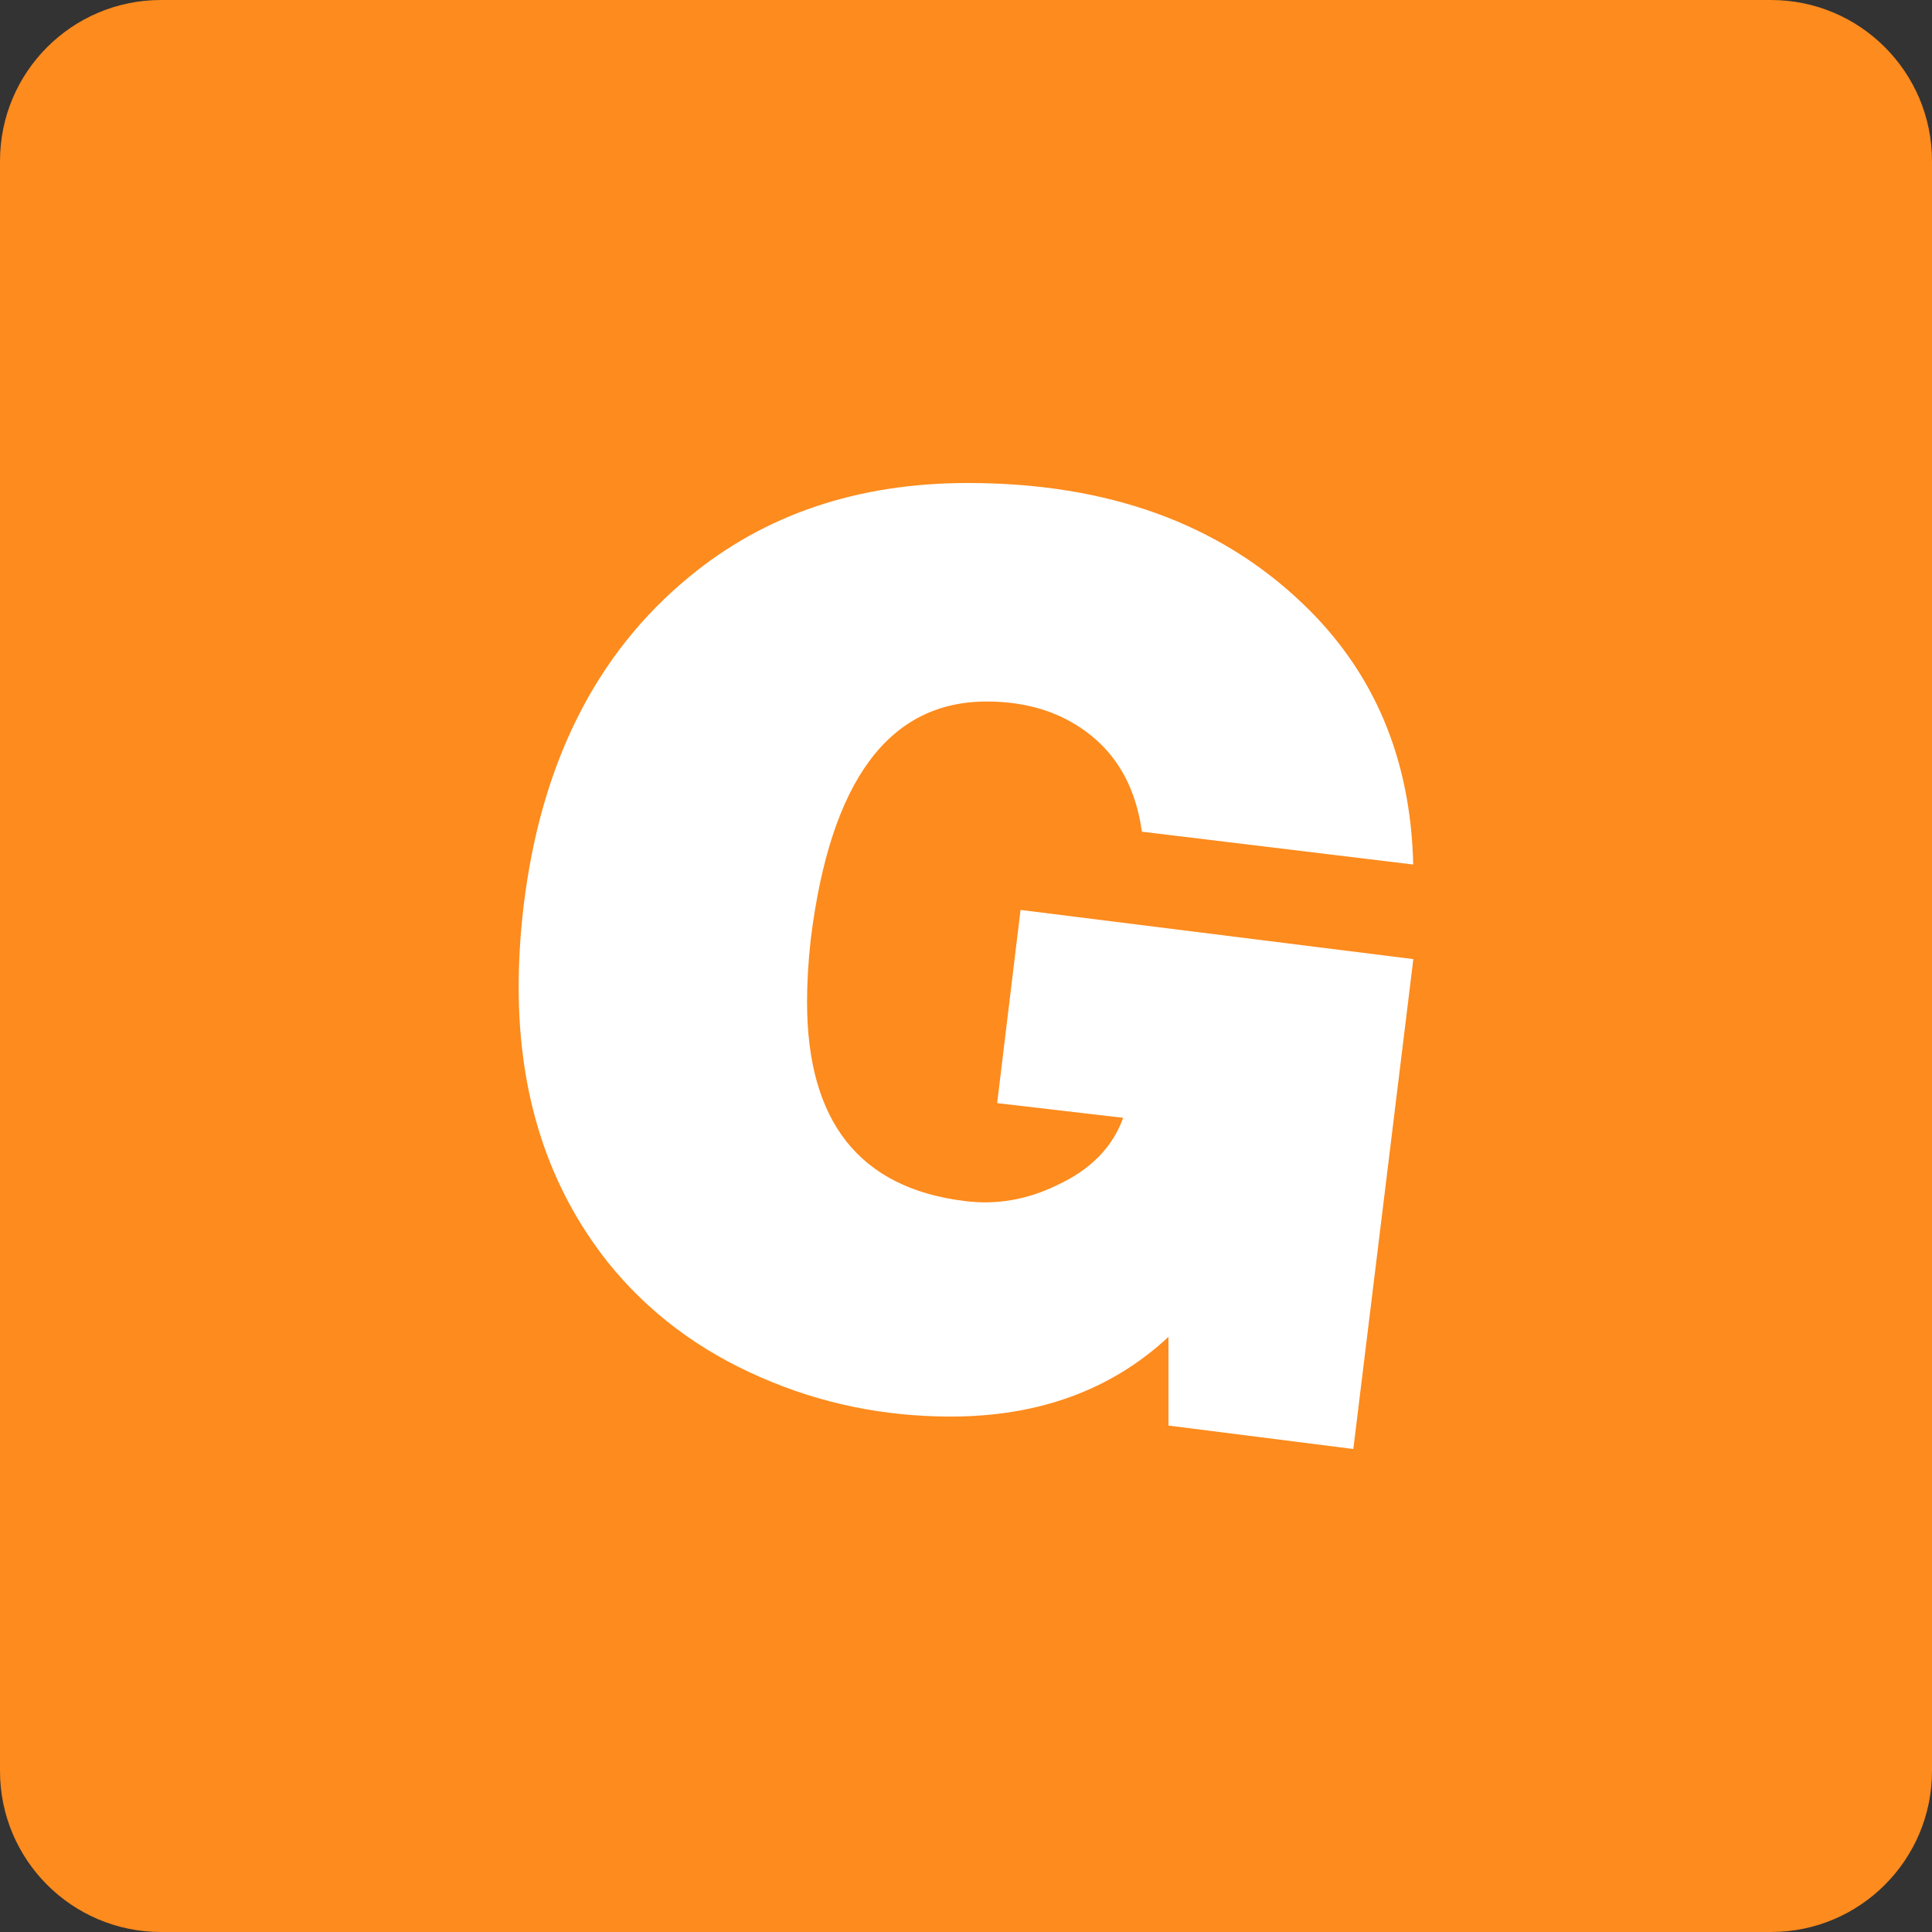 <svg xmlns="http://www.w3.org/2000/svg" width="48" height="48" viewBox="0 0 48 48">
  <rect x="0" y="0" width="48" height="48" fill="#333333" stroke="none"/>
  <g fill="none" fill-rule="evenodd">
    <path fill="#FD8B1D" d="M4,0 L44,0 C46.209,0 48,1.791 48,4 L48,44 C48,46.209 46.209,48 44,48 L4,48 C1.791,48 0,46.209 0,44 L0,4 C0,1.791 1.791,0 4,0 Z"/>
    <g transform="translate(12 12)">
      <rect width="24" height="24"/>
      <path fill="#FFF" d="M23.111,9.479 L16.37,8.663 C16.228,7.636 15.808,6.84 15.11,6.275 C14.412,5.711 13.547,5.429 12.514,5.429 C10.084,5.429 8.627,7.4 8.142,11.346 C8.081,11.893 8.051,12.408 8.051,12.894 C8.051,15.866 9.354,17.515 11.963,17.839 C12.751,17.94 13.519,17.809 14.267,17.443 C15.096,17.059 15.643,16.501 15.905,15.772 L12.774,15.407 L13.355,10.607 L23.114,11.829 L21.623,24 L17.03,23.418 L17.03,21.214 C15.612,22.534 13.807,23.194 11.618,23.194 C9.956,23.194 8.385,22.869 6.905,22.221 C5.365,21.553 4.098,20.601 3.105,19.364 C1.625,17.499 0.886,15.22 0.886,12.523 C0.886,11.876 0.927,11.206 1.008,10.518 C1.434,6.972 2.802,4.246 5.113,2.34 C6.998,0.78 9.309,0 12.045,0 C15.511,0 18.288,1.002 20.376,3.007 C22.137,4.69 23.05,6.846 23.111,9.479 Z"/>
    </g>
  </g>
</svg>